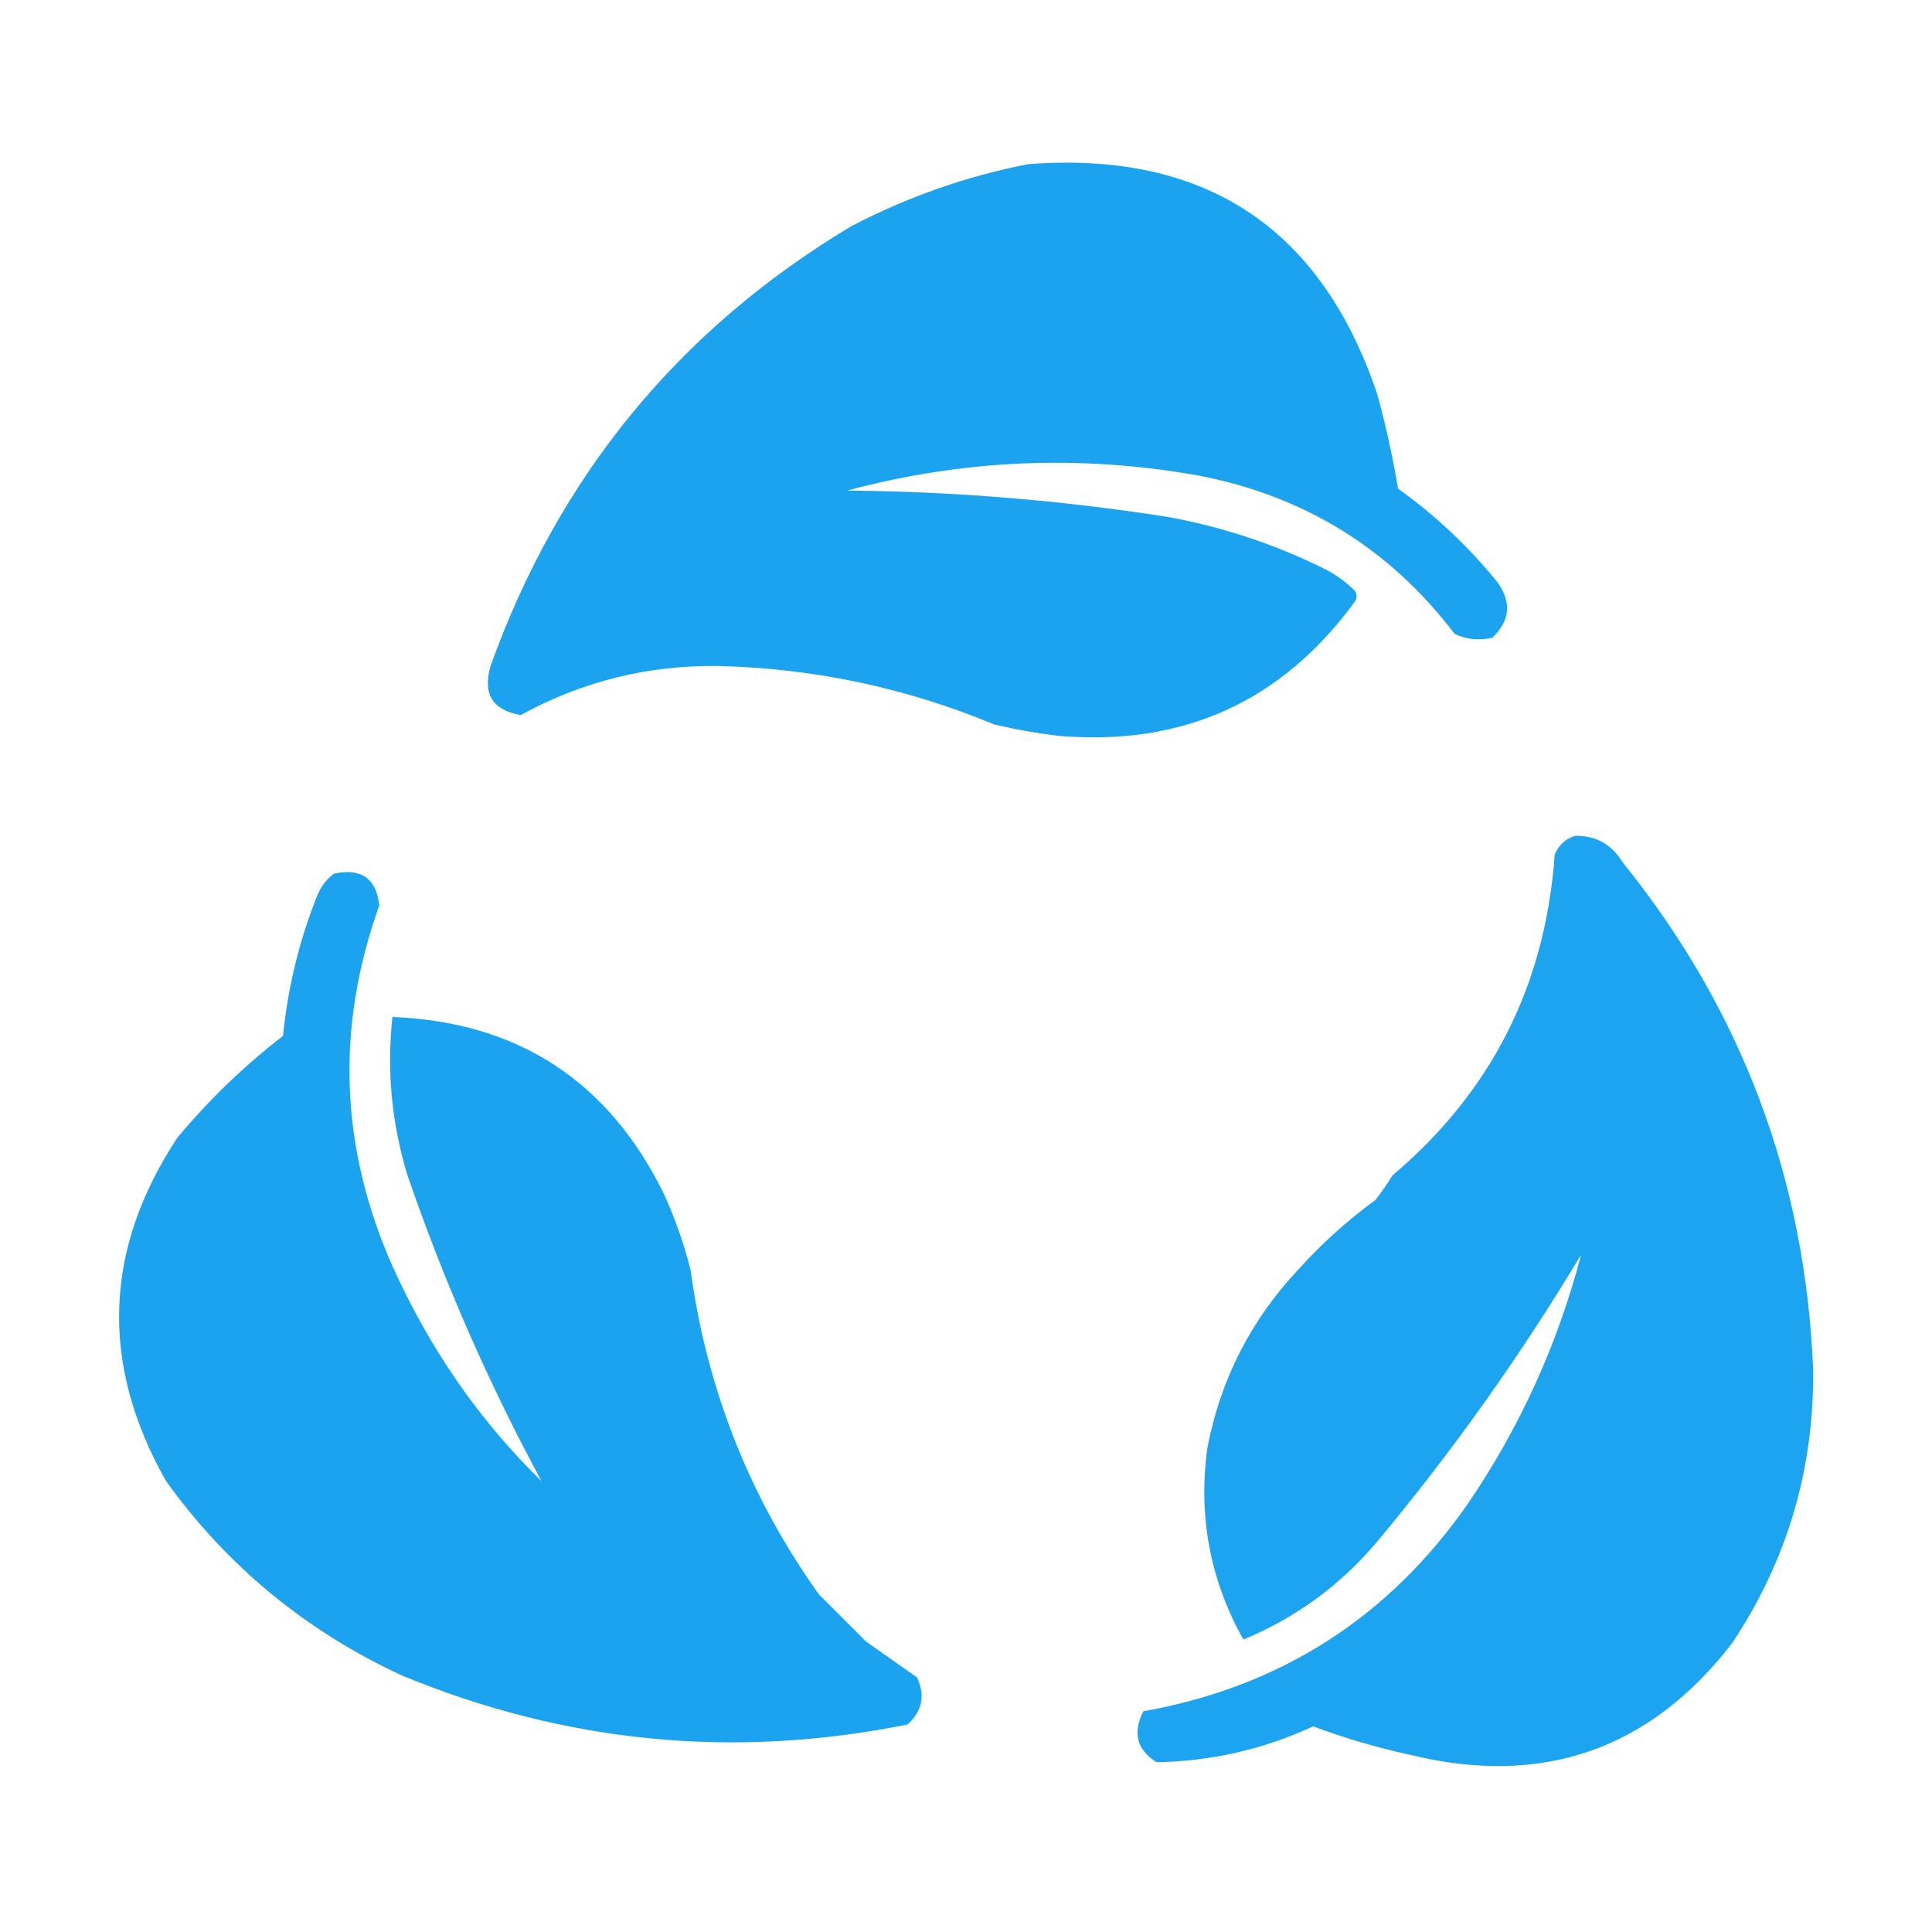 <svg width="52" height="52" viewBox="0 0 52 52" fill="none" xmlns="http://www.w3.org/2000/svg">
<path opacity="0.977" fill-rule="evenodd" clip-rule="evenodd" d="M27.676 4.418C32.427 4.058 35.559 6.123 37.07 10.613C37.3 11.451 37.486 12.297 37.629 13.152C38.639 13.874 39.536 14.721 40.32 15.691C40.689 16.224 40.638 16.715 40.168 17.164C39.816 17.247 39.477 17.213 39.152 17.062C37.407 14.767 35.105 13.345 32.246 12.797C29.068 12.232 25.92 12.368 22.801 13.203C25.697 13.229 28.574 13.466 31.434 13.914C32.924 14.185 34.346 14.659 35.699 15.336C35.98 15.485 36.234 15.671 36.461 15.895C36.529 15.996 36.529 16.098 36.461 16.199C34.494 18.888 31.837 20.09 28.488 19.805C27.907 19.736 27.331 19.634 26.762 19.5C24.388 18.514 21.916 17.989 19.348 17.926C17.449 17.897 15.672 18.337 14.016 19.246C13.257 19.117 12.986 18.677 13.203 17.926C15.034 12.819 18.268 8.875 22.902 6.094C24.423 5.299 26.015 4.741 27.676 4.418Z" fill="#18A2F0"/>
<path opacity="0.976" fill-rule="evenodd" clip-rule="evenodd" d="M42.403 22.496C42.956 22.489 43.379 22.726 43.672 23.207C46.884 27.188 48.593 31.741 48.801 36.867C48.827 39.552 48.099 42.006 46.617 44.231C44.396 47.104 41.501 48.103 37.934 47.227C37.051 47.034 36.188 46.78 35.344 46.465C34.003 47.084 32.599 47.405 31.129 47.43C30.597 47.097 30.479 46.64 30.773 46.059C34.46 45.401 37.371 43.539 39.508 40.473C40.913 38.409 41.928 36.174 42.555 33.77C40.926 36.486 39.098 39.058 37.07 41.489C36.082 42.663 34.88 43.543 33.465 44.129C32.564 42.518 32.242 40.791 32.5 38.949C32.857 37.119 33.669 35.528 34.938 34.176C35.571 33.474 36.265 32.848 37.02 32.297C37.184 32.086 37.337 31.866 37.477 31.637C40.142 29.387 41.598 26.509 41.844 23.004C41.956 22.739 42.142 22.569 42.403 22.496Z" fill="#18A2F0"/>
<path opacity="0.977" fill-rule="evenodd" clip-rule="evenodd" d="M8.988 23.513C9.727 23.357 10.133 23.645 10.207 24.376C9.031 27.651 9.149 30.884 10.562 34.075C11.568 36.308 12.905 38.237 14.574 39.864C13.145 37.219 11.944 34.477 10.969 31.638C10.542 30.245 10.406 28.823 10.562 27.372C13.945 27.507 16.383 29.098 17.875 32.146C18.172 32.801 18.409 33.478 18.586 34.177C19.023 37.384 20.174 40.296 22.039 42.911C22.462 43.334 22.885 43.758 23.309 44.181C23.766 44.502 24.223 44.824 24.68 45.146C24.909 45.632 24.825 46.055 24.426 46.415C19.752 47.356 15.216 46.916 10.816 45.095C8.237 43.902 6.121 42.159 4.469 39.864C2.687 36.714 2.789 33.633 4.773 30.622C5.623 29.603 6.571 28.689 7.617 27.88C7.747 26.584 8.051 25.331 8.531 24.122C8.631 23.872 8.783 23.669 8.988 23.513Z" fill="#18A2F0"/>
</svg>
